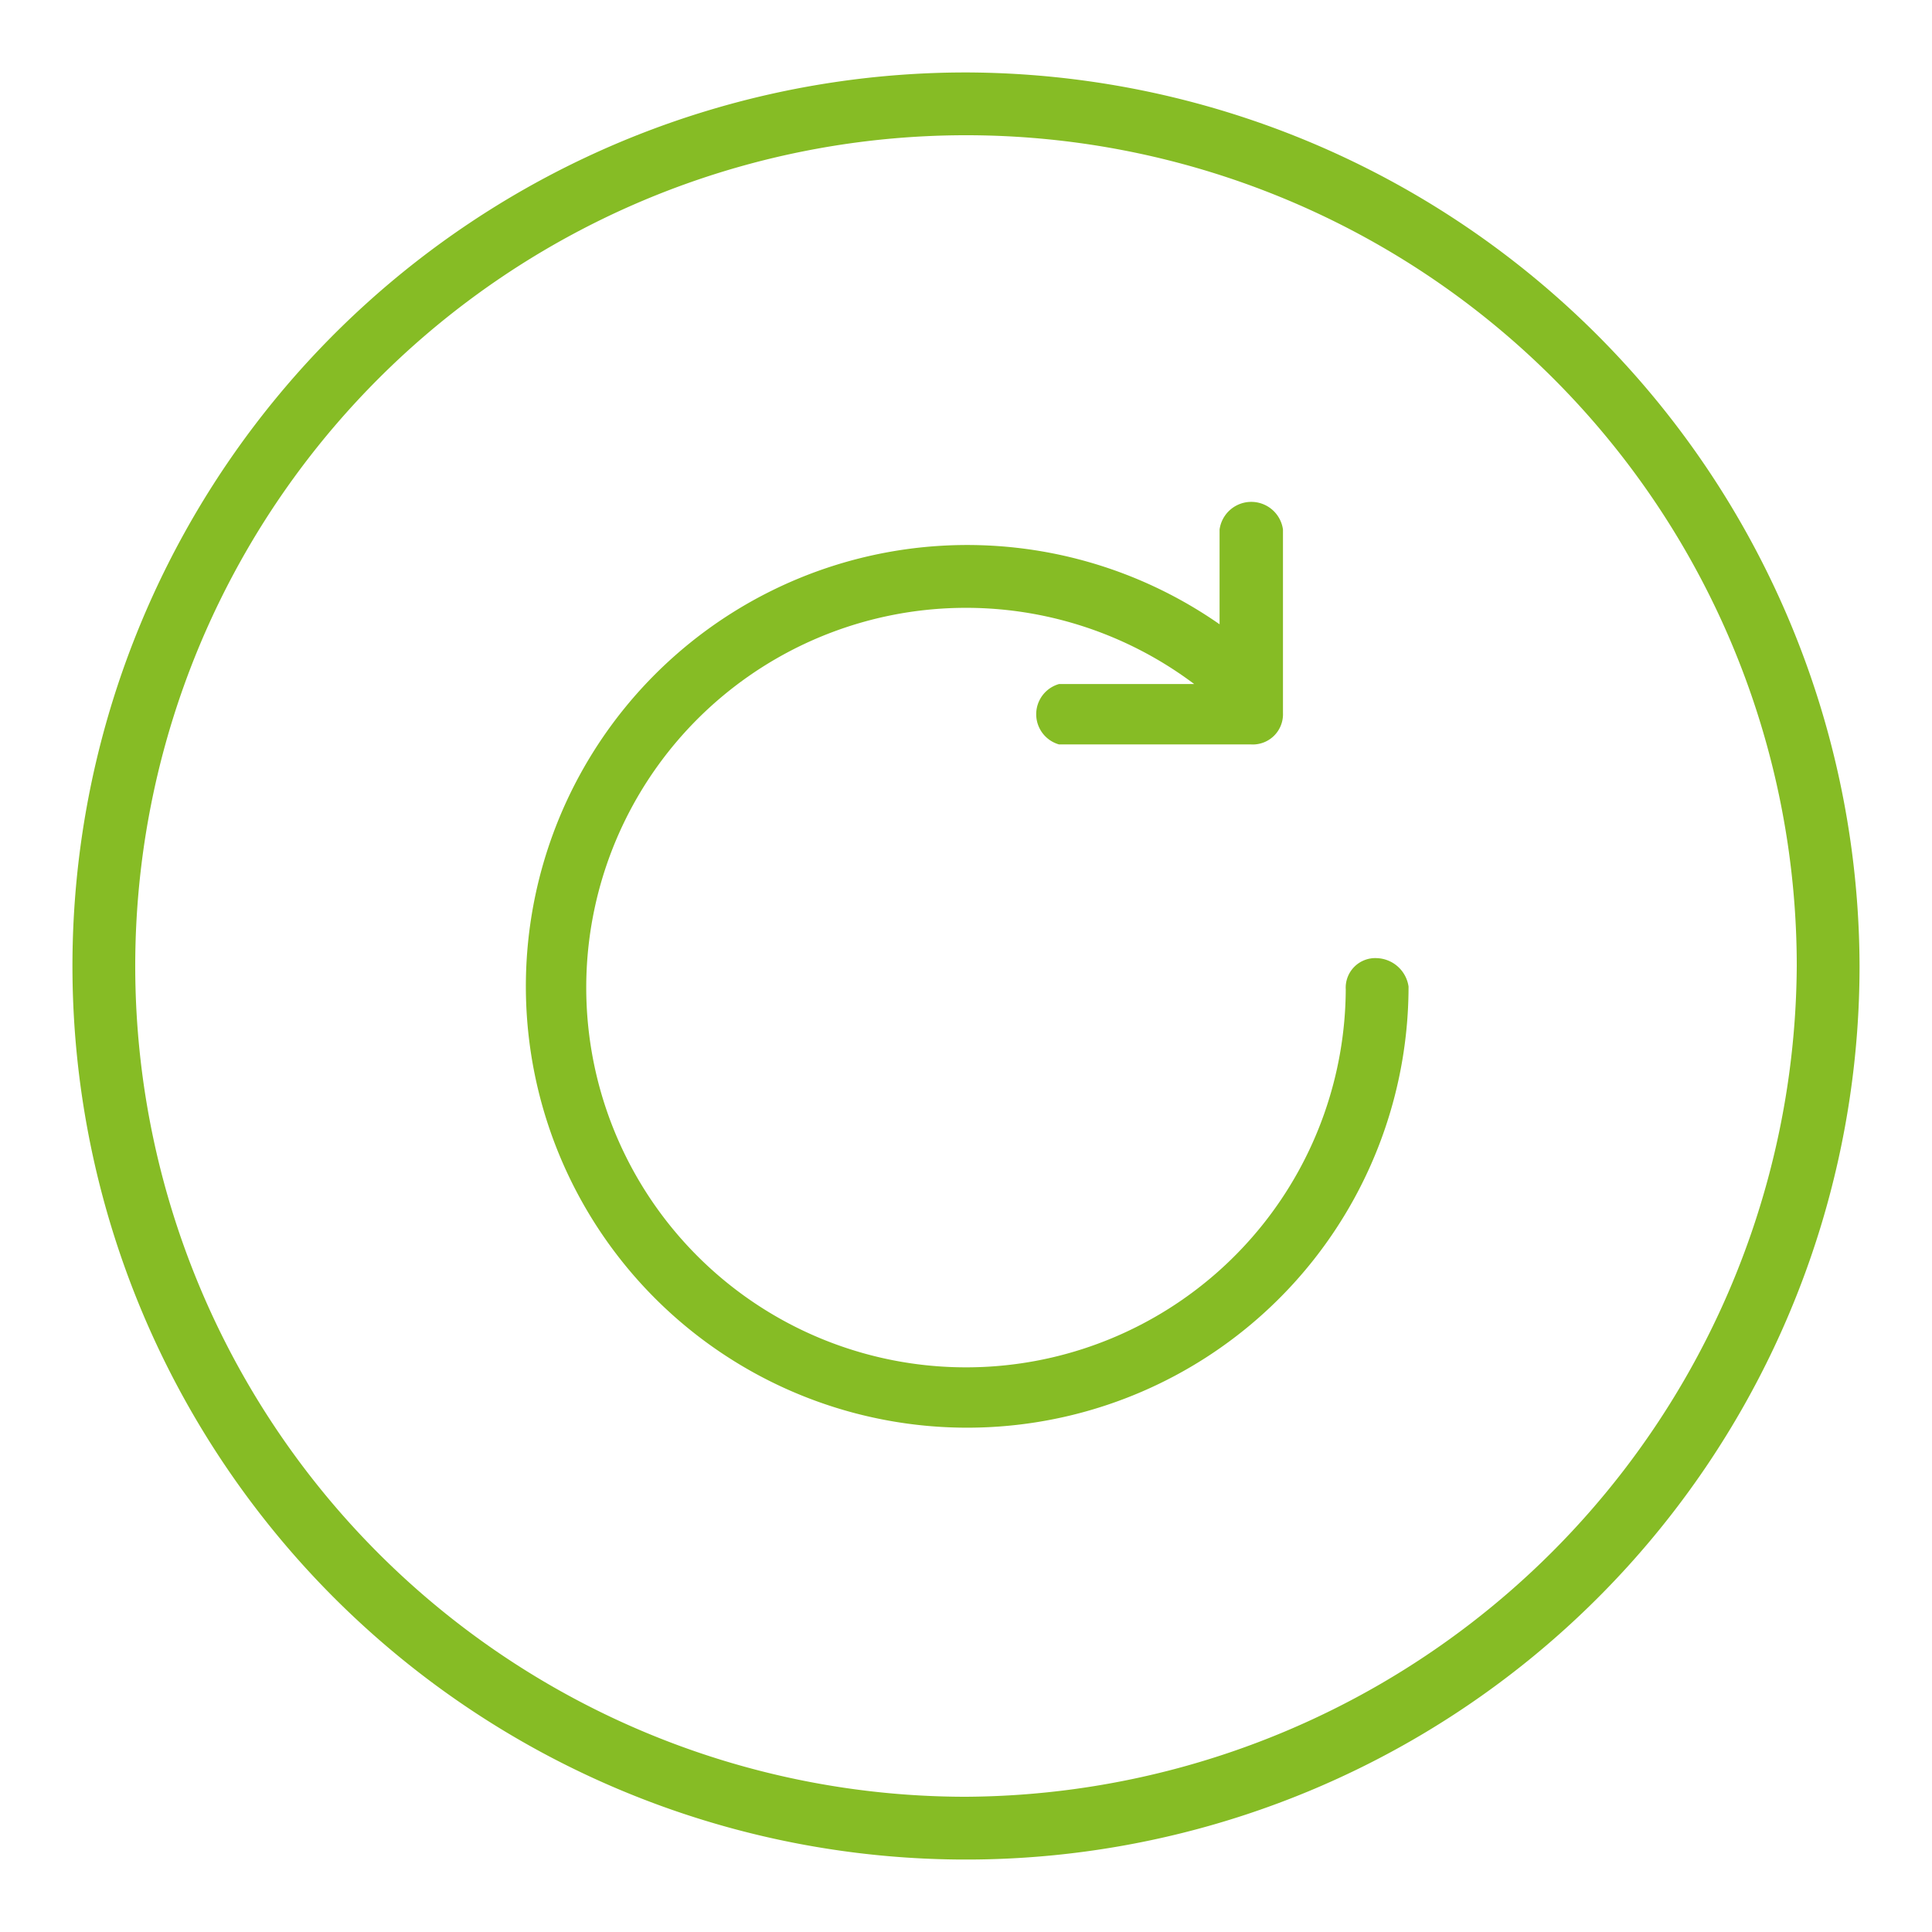<svg xmlns="http://www.w3.org/2000/svg" viewBox="0 0 32 32"><defs><style>.a{fill:#86bc25;}</style></defs><path class="a" d="M16,1.2A14.8,14.8,0,1,0,30.8,16h0A14.84,14.84,0,0,0,16,1.2Zm0,28.56A13.76,13.76,0,1,1,29.76,16h0A13.84,13.84,0,0,1,16,29.76Z"/><path class="a" d="M22.81,15.87a.49.49,0,0,0-.52.52,6.29,6.29,0,1,1-2.51-5.06H17.54a.52.52,0,0,0,0,1h3.18a.5.5,0,0,0,.53-.52V8.77a.53.53,0,0,0-1.05,0v1.57a7.31,7.31,0,1,0,3.13,6A.55.55,0,0,0,22.81,15.87Z"/></svg>